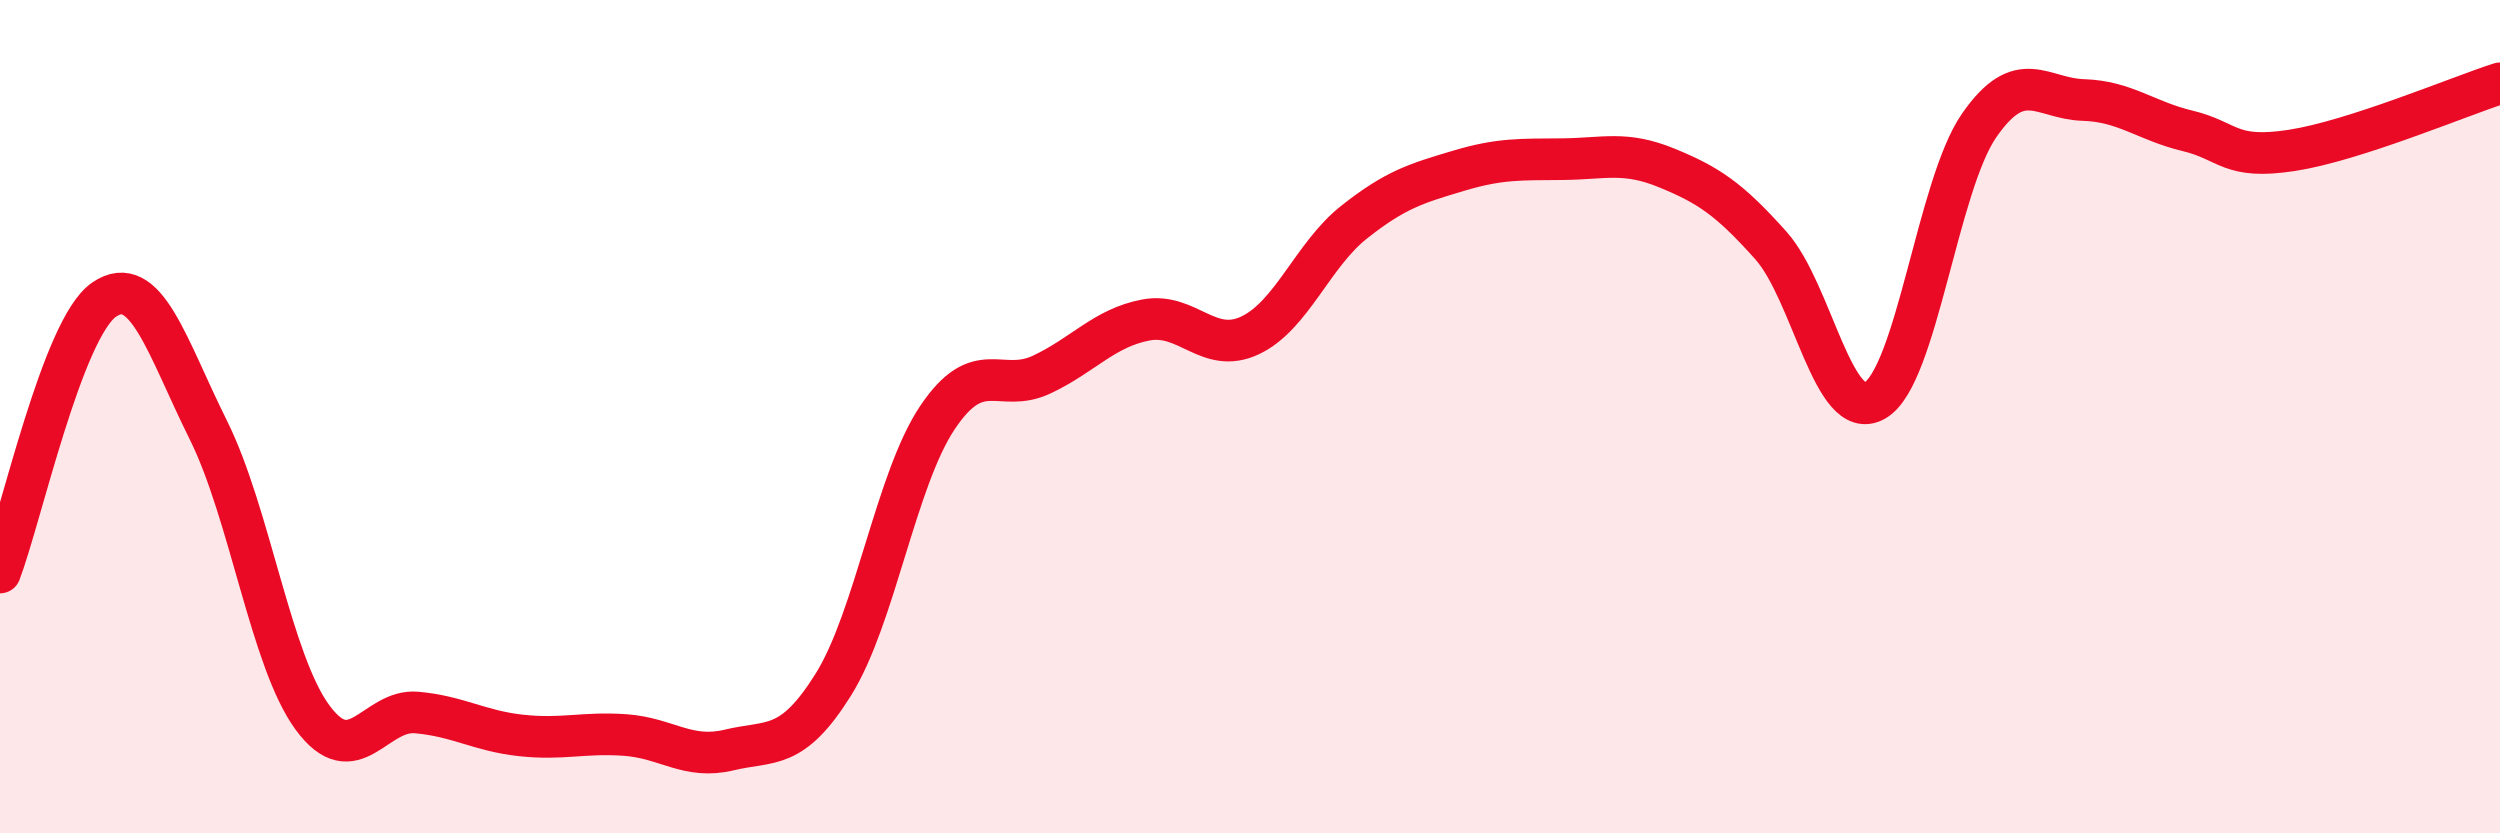 
    <svg width="60" height="20" viewBox="0 0 60 20" xmlns="http://www.w3.org/2000/svg">
      <path
        d="M 0,13.74 C 0.5,12.43 1.5,7.87 2.5,7.19 C 3.5,6.51 4,8.31 5,10.32 C 6,12.33 6.5,15.86 7.5,17.22 C 8.5,18.58 9,17.01 10,17.1 C 11,17.19 11.5,17.54 12.5,17.65 C 13.5,17.76 14,17.57 15,17.64 C 16,17.71 16.5,18.24 17.5,18 C 18.5,17.76 19,18.03 20,16.43 C 21,14.83 21.5,11.51 22.5,10.02 C 23.5,8.53 24,9.46 25,8.99 C 26,8.52 26.5,7.87 27.5,7.68 C 28.5,7.49 29,8.52 30,8.05 C 31,7.58 31.5,6.12 32.5,5.33 C 33.5,4.54 34,4.4 35,4.1 C 36,3.8 36.5,3.83 37.5,3.82 C 38.5,3.81 39,3.62 40,4.03 C 41,4.44 41.5,4.77 42.5,5.89 C 43.5,7.01 44,10.19 45,9.61 C 46,9.03 46.5,4.45 47.5,3.01 C 48.5,1.57 49,2.37 50,2.4 C 51,2.43 51.5,2.9 52.5,3.14 C 53.5,3.38 53.5,3.84 55,3.61 C 56.5,3.38 59,2.32 60,2L60 20L0 20Z"
        fill="#EB0A25"
        opacity="0.1"
        stroke-linecap="round"
        stroke-linejoin="round"
      />
      <path
        d="M 0,13.74 C 0.5,12.43 1.5,7.87 2.5,7.19 C 3.5,6.51 4,8.31 5,10.32 C 6,12.33 6.5,15.86 7.5,17.22 C 8.5,18.58 9,17.01 10,17.1 C 11,17.19 11.5,17.54 12.5,17.65 C 13.5,17.76 14,17.57 15,17.64 C 16,17.71 16.5,18.24 17.5,18 C 18.5,17.76 19,18.03 20,16.43 C 21,14.83 21.5,11.51 22.5,10.02 C 23.5,8.53 24,9.46 25,8.99 C 26,8.52 26.5,7.87 27.5,7.68 C 28.5,7.49 29,8.52 30,8.05 C 31,7.58 31.5,6.12 32.5,5.33 C 33.5,4.54 34,4.4 35,4.1 C 36,3.8 36.5,3.83 37.5,3.82 C 38.5,3.81 39,3.62 40,4.03 C 41,4.44 41.5,4.77 42.5,5.89 C 43.5,7.01 44,10.19 45,9.61 C 46,9.03 46.5,4.45 47.5,3.01 C 48.5,1.57 49,2.37 50,2.4 C 51,2.43 51.5,2.9 52.5,3.14 C 53.5,3.38 53.5,3.84 55,3.61 C 56.5,3.38 59,2.32 60,2"
        stroke="#EB0A25"
        stroke-width="1"
        fill="none"
        stroke-linecap="round"
        stroke-linejoin="round"
      />
    </svg>
  